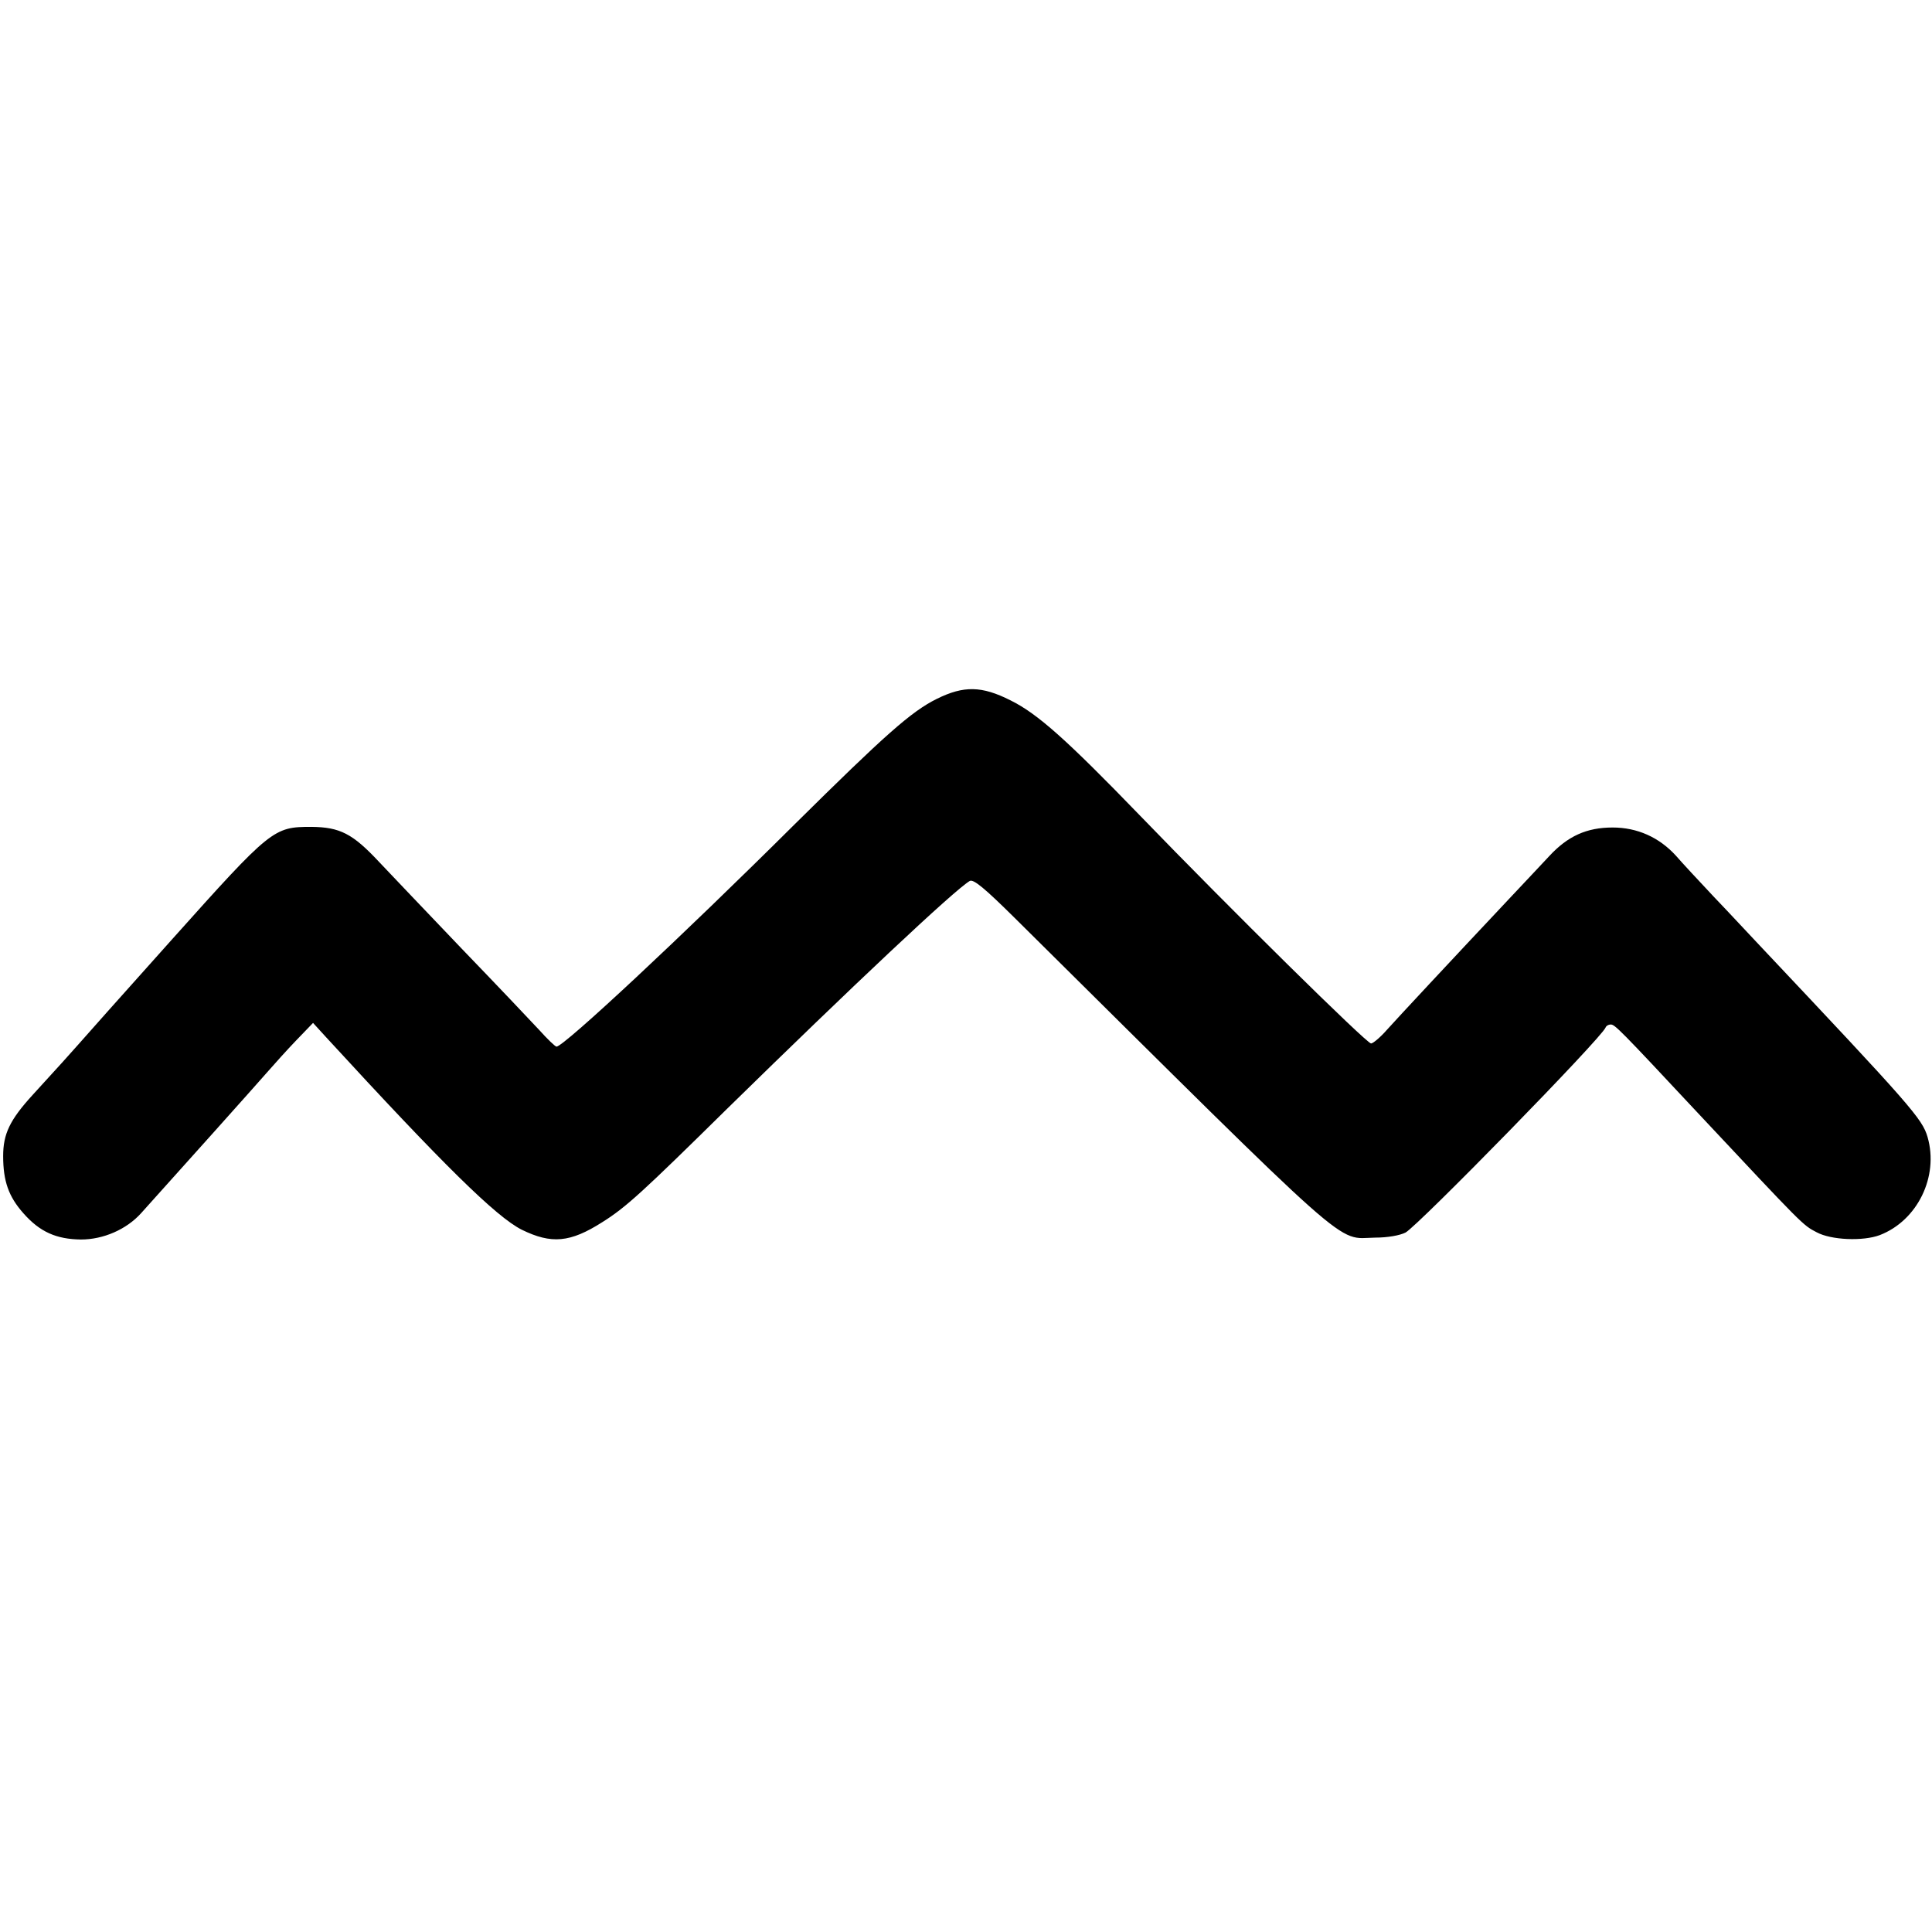 <?xml version="1.0" standalone="no"?>
<!DOCTYPE svg PUBLIC "-//W3C//DTD SVG 20010904//EN"
 "http://www.w3.org/TR/2001/REC-SVG-20010904/DTD/svg10.dtd">
<svg version="1.0" xmlns="http://www.w3.org/2000/svg"
 width="611pt" height="611pt" viewBox="0 0 611 611"
 preserveAspectRatio="xMidYMid meet">
<g transform="translate(0,611) scale(0.1,-0.1)"
fill="#000000" stroke="none">
<path d="M2963 3900 c-81 -40 -164 -114 -449 -396 -356 -354 -731 -704 -754
-704 -4 0 -29 24 -55 53 -26 28 -136 144 -245 257 -108 113 -225 236 -261 274
-84 90 -124 110 -214 111 -120 0 -127 -5 -442 -357 -153 -171 -286 -320 -296
-332 -21 -24 -67 -75 -144 -159 -72 -79 -93 -123 -93 -193 0 -79 17 -128 64
-181 52 -59 104 -82 182 -83 71 0 144 32 190 83 110 122 366 408 399 446 22
25 63 71 92 101 l53 55 42 -46 c371 -404 537 -567 618 -608 94 -46 153 -41
255 24 75 47 127 95 395 359 395 387 719 692 767 720 12 6 46 -22 142 -117
1092 -1082 1013 -1013 1140 -1011 40 0 78 7 96 16 40 22 622 617 633 649 2 5
9 9 16 9 13 0 29 -16 271 -275 341 -364 336 -359 380 -382 46 -25 147 -29 200
-9 119 46 187 185 151 310 -17 58 -51 97 -531 606 -34 36 -99 106 -146 155
-47 50 -100 107 -119 129 -53 58 -122 89 -200 89 -82 0 -142 -27 -201 -91 -24
-26 -80 -85 -124 -132 -189 -201 -354 -378 -389 -417 -21 -24 -44 -43 -50 -43
-14 0 -446 426 -731 721 -232 240 -324 322 -409 364 -91 46 -148 47 -233 5z"/>
</g>
</svg>
